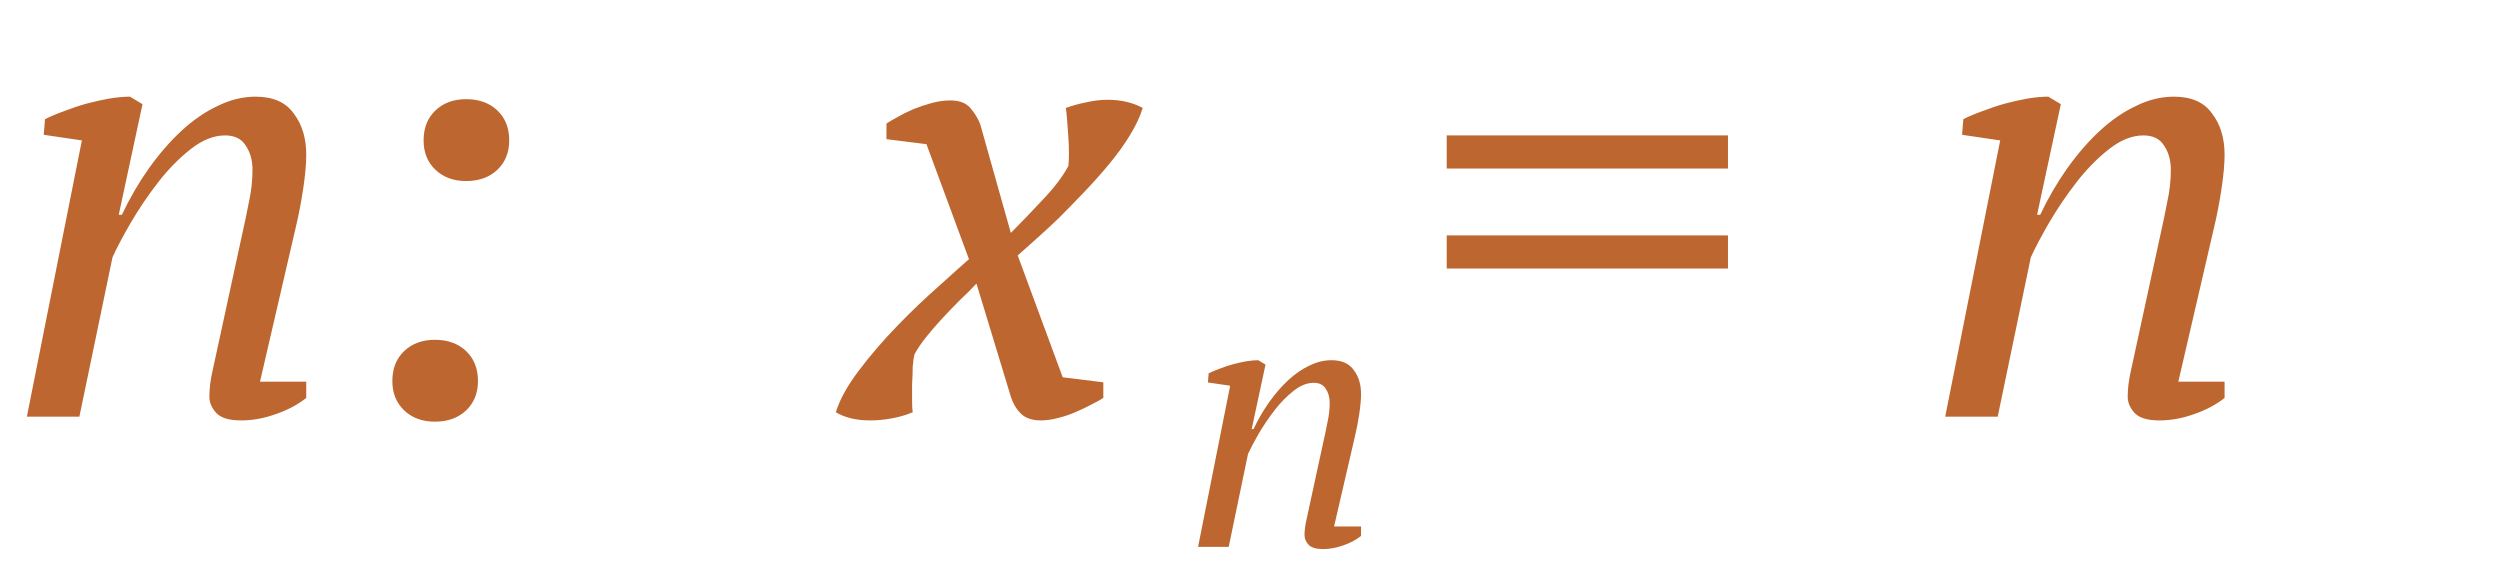 <?xml version="1.0" encoding="UTF-8"?> <svg xmlns="http://www.w3.org/2000/svg" width="96" height="22" viewBox="0 0 96 22" fill="none"> <path d="M50.808 17.01C50.874 16.721 50.93 16.455 50.976 16.212C51.032 15.96 51.06 15.713 51.06 15.47C51.06 15.255 51.009 15.073 50.906 14.924C50.813 14.775 50.659 14.7 50.444 14.7C50.192 14.7 49.936 14.803 49.674 15.008C49.413 15.213 49.17 15.461 48.946 15.75C48.722 16.039 48.517 16.343 48.33 16.66C48.153 16.968 48.018 17.225 47.924 17.43L47.182 21H46.006L47.238 14.812L46.384 14.686L46.412 14.336C46.543 14.271 46.688 14.21 46.846 14.154C47.014 14.089 47.182 14.033 47.35 13.986C47.528 13.939 47.696 13.902 47.854 13.874C48.022 13.846 48.176 13.832 48.316 13.832L48.596 14L48.064 16.478H48.134C48.312 16.105 48.512 15.759 48.736 15.442C48.97 15.115 49.212 14.835 49.464 14.602C49.726 14.359 49.996 14.173 50.276 14.042C50.556 13.902 50.841 13.832 51.13 13.832C51.522 13.832 51.807 13.958 51.984 14.21C52.171 14.453 52.264 14.761 52.264 15.134C52.264 15.339 52.241 15.596 52.194 15.904C52.148 16.212 52.092 16.501 52.026 16.772L51.228 20.216H52.264V20.58C52.078 20.729 51.849 20.851 51.578 20.944C51.317 21.037 51.06 21.084 50.808 21.084C50.538 21.084 50.351 21.028 50.248 20.916C50.146 20.804 50.094 20.683 50.094 20.552C50.094 20.375 50.118 20.183 50.164 19.978C50.211 19.763 50.258 19.549 50.304 19.334L50.808 17.01Z" fill="#BD662F"></path> <path d="M9.264 9.16C9.376 8.664 9.472 8.208 9.552 7.792C9.648 7.36 9.696 6.936 9.696 6.52C9.696 6.152 9.608 5.84 9.432 5.584C9.272 5.328 9.008 5.2 8.64 5.2C8.208 5.2 7.768 5.376 7.32 5.728C6.872 6.08 6.456 6.504 6.072 7C5.688 7.496 5.336 8.016 5.016 8.56C4.712 9.088 4.48 9.528 4.32 9.88L3.048 16H1.032L3.144 5.392L1.68 5.176L1.728 4.576C1.952 4.464 2.2 4.36 2.472 4.264C2.76 4.152 3.048 4.056 3.336 3.976C3.64 3.896 3.928 3.832 4.2 3.784C4.488 3.736 4.752 3.712 4.992 3.712L5.472 4L4.56 8.248H4.68C4.984 7.608 5.328 7.016 5.712 6.472C6.112 5.912 6.528 5.432 6.96 5.032C7.408 4.616 7.872 4.296 8.352 4.072C8.832 3.832 9.32 3.712 9.816 3.712C10.488 3.712 10.976 3.928 11.28 4.36C11.6 4.776 11.76 5.304 11.76 5.944C11.76 6.296 11.72 6.736 11.64 7.264C11.56 7.792 11.464 8.288 11.352 8.752L9.984 14.656H11.76V15.28C11.44 15.536 11.048 15.744 10.584 15.904C10.136 16.064 9.696 16.144 9.264 16.144C8.8 16.144 8.48 16.048 8.304 15.856C8.128 15.664 8.04 15.456 8.04 15.232C8.04 14.928 8.08 14.6 8.16 14.248C8.24 13.88 8.32 13.512 8.4 13.144L9.264 9.16ZM16.266 5.392C16.266 4.912 16.418 4.528 16.722 4.24C17.026 3.952 17.418 3.808 17.898 3.808C18.394 3.808 18.794 3.952 19.098 4.24C19.402 4.528 19.554 4.912 19.554 5.392C19.554 5.856 19.402 6.232 19.098 6.52C18.794 6.808 18.394 6.952 17.898 6.952C17.418 6.952 17.026 6.808 16.722 6.52C16.418 6.232 16.266 5.856 16.266 5.392ZM15.066 14.632C15.066 14.152 15.218 13.768 15.522 13.48C15.826 13.192 16.218 13.048 16.698 13.048C17.194 13.048 17.594 13.192 17.898 13.48C18.202 13.768 18.354 14.152 18.354 14.632C18.354 15.096 18.202 15.472 17.898 15.76C17.594 16.048 17.194 16.192 16.698 16.192C16.218 16.192 15.826 16.048 15.522 15.76C15.218 15.472 15.066 15.096 15.066 14.632ZM37.496 10.888C37.32 11.08 37.112 11.288 36.872 11.512C36.648 11.736 36.424 11.968 36.2 12.208C35.976 12.448 35.768 12.688 35.576 12.928C35.384 13.168 35.232 13.392 35.12 13.6C35.088 13.712 35.064 13.872 35.048 14.08C35.048 14.288 35.04 14.512 35.024 14.752C35.024 14.976 35.024 15.192 35.024 15.4C35.024 15.592 35.032 15.736 35.048 15.832C34.776 15.944 34.496 16.024 34.208 16.072C33.936 16.12 33.672 16.144 33.416 16.144C32.888 16.144 32.448 16.04 32.096 15.832C32.24 15.352 32.536 14.816 32.984 14.224C33.432 13.632 33.928 13.056 34.472 12.496C35.016 11.936 35.544 11.432 36.056 10.984C36.568 10.52 36.952 10.176 37.208 9.952L35.576 5.536L34.04 5.344V4.744C34.136 4.68 34.272 4.6 34.448 4.504C34.64 4.392 34.848 4.288 35.072 4.192C35.312 4.096 35.552 4.016 35.792 3.952C36.032 3.888 36.264 3.856 36.488 3.856C36.84 3.856 37.096 3.952 37.256 4.144C37.416 4.32 37.544 4.528 37.64 4.768L38.816 8.944C39.184 8.576 39.584 8.16 40.016 7.696C40.464 7.232 40.8 6.792 41.024 6.376C41.04 6.264 41.048 6.104 41.048 5.896C41.048 5.688 41.04 5.472 41.024 5.248C41.008 5.008 40.992 4.792 40.976 4.6C40.96 4.392 40.944 4.24 40.928 4.144C41.2 4.048 41.464 3.976 41.72 3.928C41.992 3.864 42.264 3.832 42.536 3.832C43.048 3.832 43.496 3.936 43.88 4.144C43.784 4.464 43.624 4.808 43.4 5.176C43.176 5.544 42.912 5.912 42.608 6.28C42.304 6.648 41.976 7.016 41.624 7.384C41.288 7.736 40.96 8.072 40.64 8.392C40.32 8.696 40.016 8.976 39.728 9.232C39.456 9.472 39.24 9.664 39.08 9.808L40.808 14.488L42.368 14.68V15.28C42.272 15.344 42.128 15.424 41.936 15.52C41.76 15.616 41.56 15.712 41.336 15.808C41.128 15.904 40.896 15.984 40.64 16.048C40.4 16.112 40.176 16.144 39.968 16.144C39.632 16.144 39.376 16.056 39.2 15.88C39.024 15.704 38.896 15.488 38.816 15.232L37.496 10.888ZM55.554 5.2H66.354V6.472H55.554V5.2ZM55.554 9.04H66.354V10.312H55.554V9.04ZM82.928 9.16C83.04 8.664 83.136 8.208 83.216 7.792C83.312 7.36 83.36 6.936 83.36 6.52C83.36 6.152 83.272 5.84 83.096 5.584C82.936 5.328 82.672 5.2 82.304 5.2C81.872 5.2 81.432 5.376 80.984 5.728C80.536 6.08 80.12 6.504 79.736 7C79.352 7.496 79 8.016 78.68 8.56C78.376 9.088 78.144 9.528 77.984 9.88L76.712 16H74.696L76.808 5.392L75.344 5.176L75.392 4.576C75.616 4.464 75.864 4.36 76.136 4.264C76.424 4.152 76.712 4.056 77 3.976C77.304 3.896 77.592 3.832 77.864 3.784C78.152 3.736 78.416 3.712 78.656 3.712L79.136 4L78.224 8.248H78.344C78.648 7.608 78.992 7.016 79.376 6.472C79.776 5.912 80.192 5.432 80.624 5.032C81.072 4.616 81.536 4.296 82.016 4.072C82.496 3.832 82.984 3.712 83.48 3.712C84.152 3.712 84.64 3.928 84.944 4.36C85.264 4.776 85.424 5.304 85.424 5.944C85.424 6.296 85.384 6.736 85.304 7.264C85.224 7.792 85.128 8.288 85.016 8.752L83.648 14.656H85.424V15.28C85.104 15.536 84.712 15.744 84.248 15.904C83.8 16.064 83.36 16.144 82.928 16.144C82.464 16.144 82.144 16.048 81.968 15.856C81.792 15.664 81.704 15.456 81.704 15.232C81.704 14.928 81.744 14.6 81.824 14.248C81.904 13.88 81.984 13.512 82.064 13.144L82.928 9.16Z" fill="#BD662F"></path> </svg> 